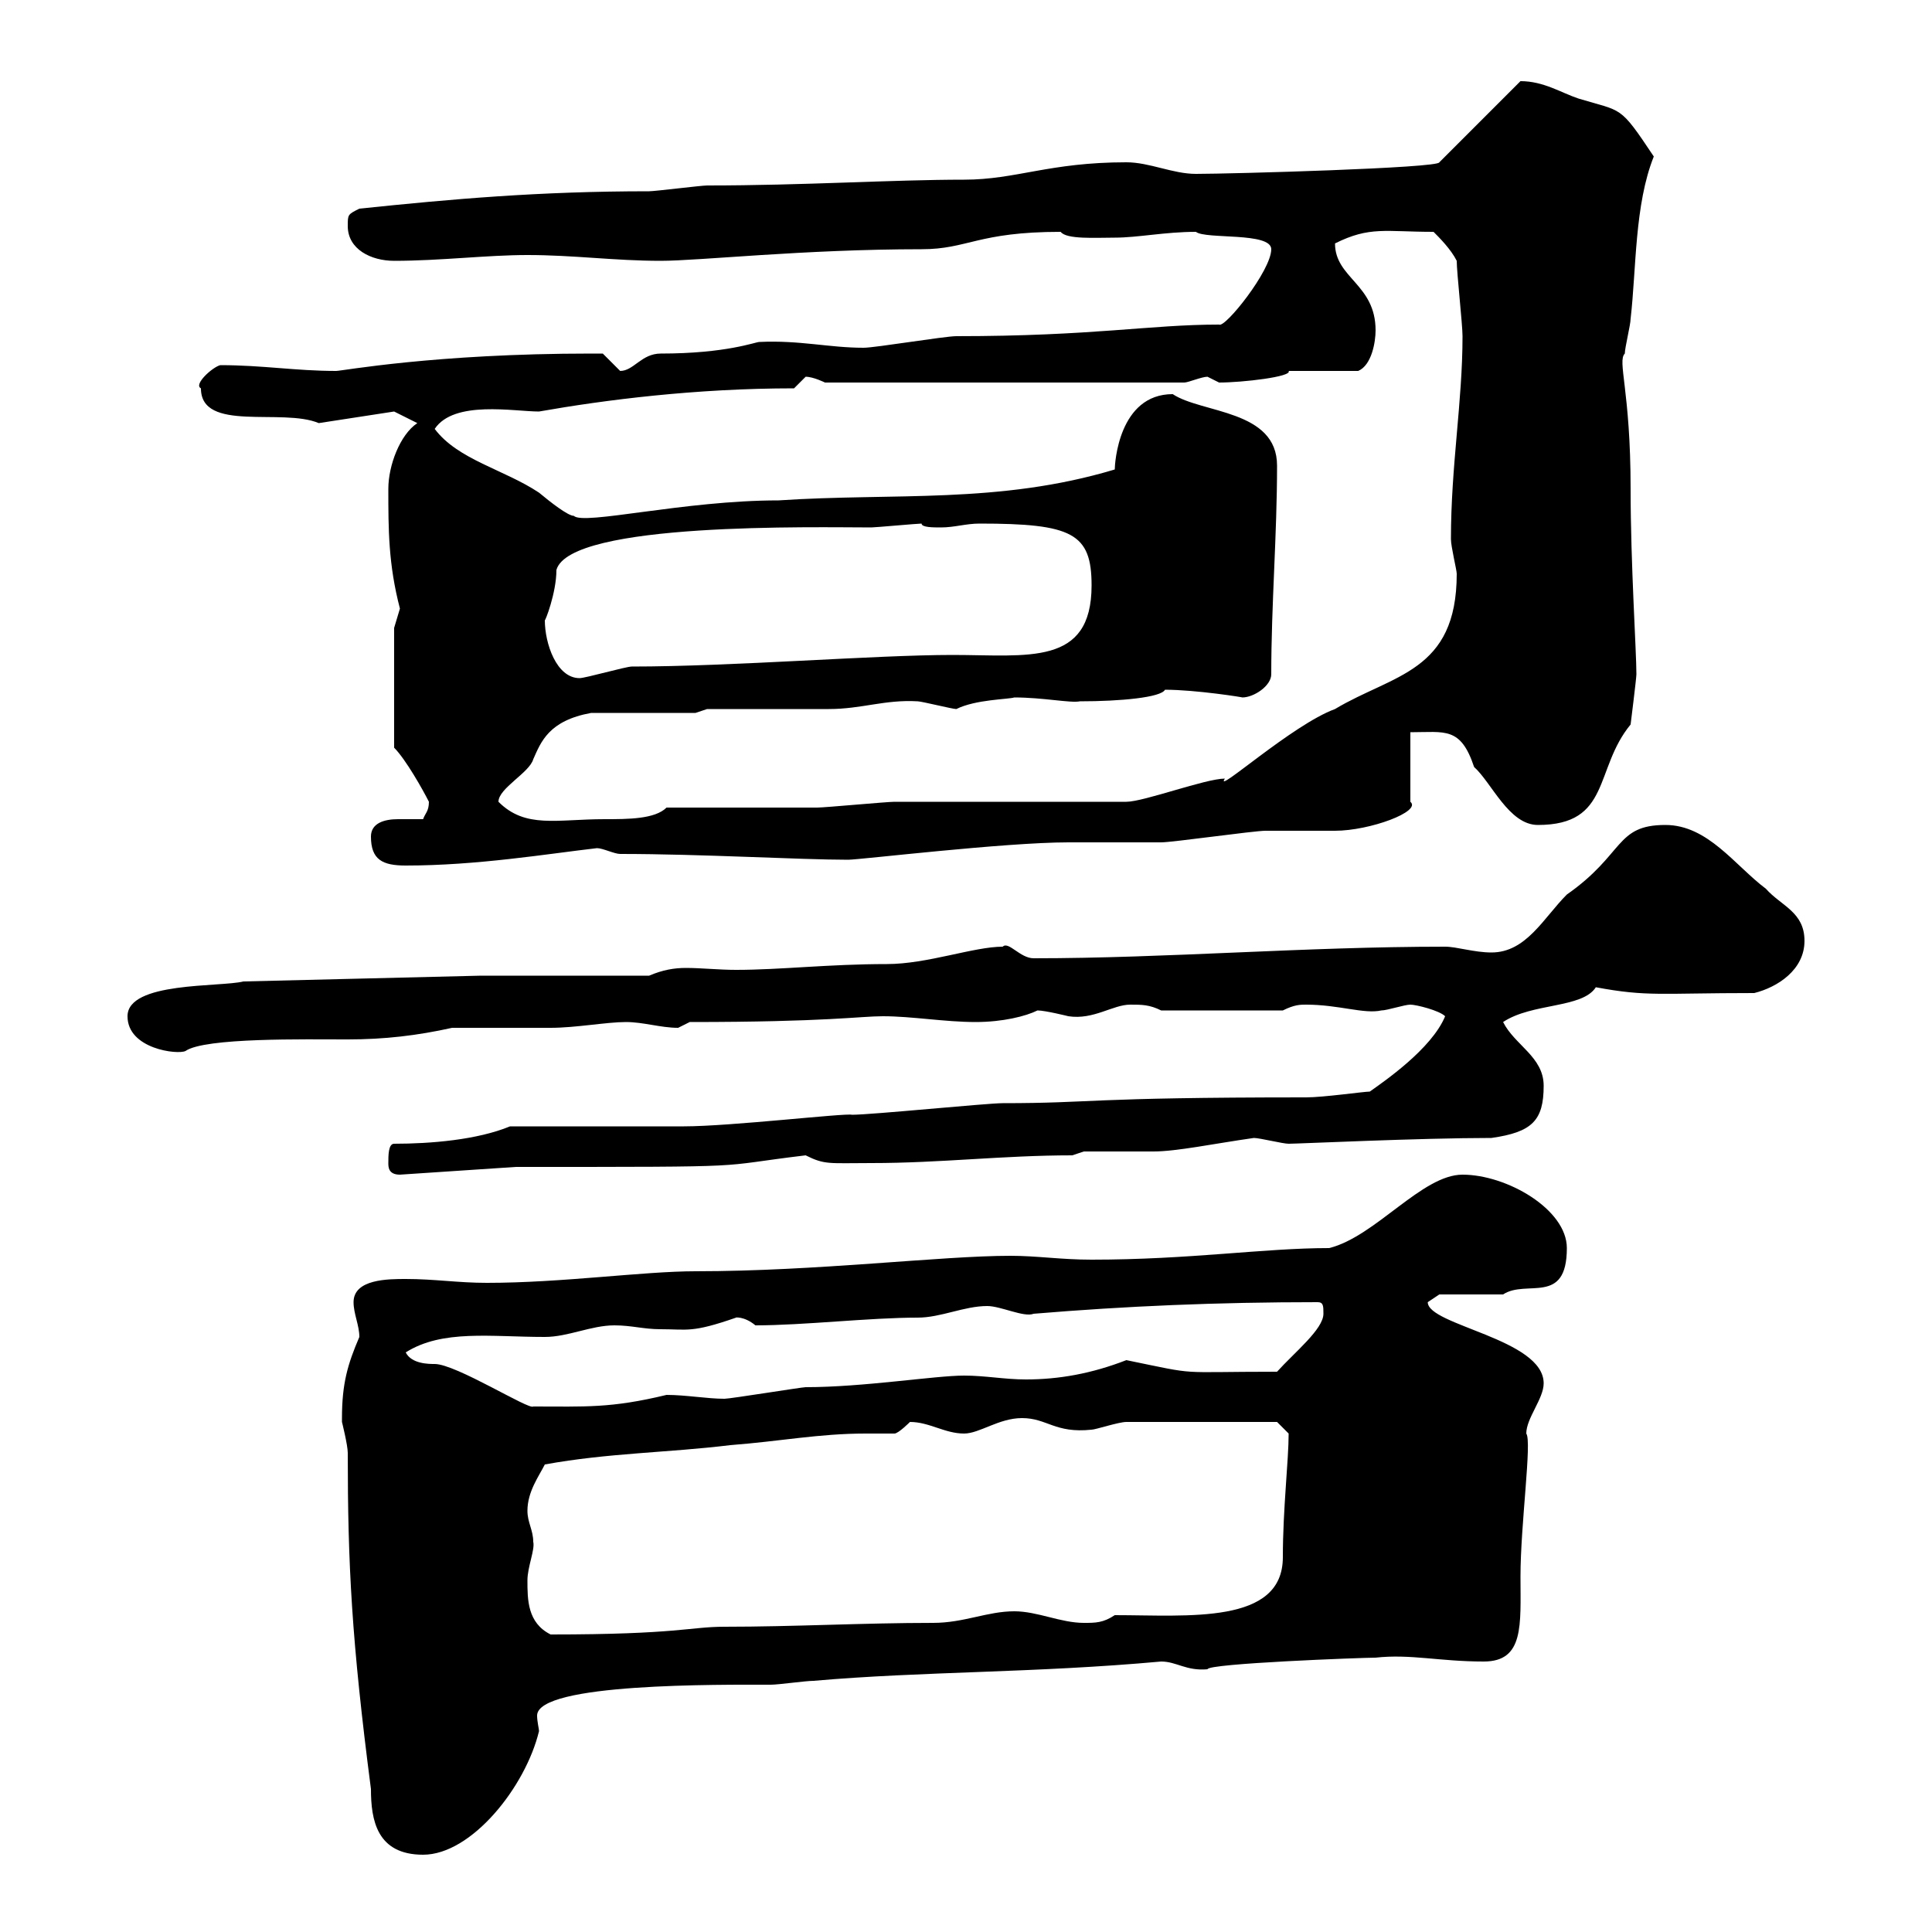<svg xmlns="http://www.w3.org/2000/svg" xmlns:xlink="http://www.w3.org/1999/xlink" width="300" height="300"><path d="M53.10 220.20C53.10 220.20 53.10 220.80 53.10 220.80C53.10 220.80 54 224.40 54 225.60C54 243 54.60 254.70 57.60 277.80C57.60 282.60 58.50 288 65.70 288C73.20 288 81.60 277.50 83.70 268.80C83.70 268.50 83.40 267.30 83.40 266.40C83.40 261.30 111.90 261.60 119.70 261.60C120.90 261.60 125.10 261 126.30 261C143.40 259.50 160.50 259.80 180.30 258C182.70 258 184.20 259.50 187.50 259.20C187.50 258.30 211.50 257.40 213.60 257.40C219 256.80 223.50 258 230.40 258C236.70 258 236.10 252.30 236.10 244.80C236.10 236.70 237.90 223.80 237 222.60C237 220.20 239.70 217.20 239.70 214.80C239.70 207.90 221.70 205.80 221.70 202.20C221.70 202.20 223.50 201 223.50 201L233.40 201C237 198.60 243.30 202.80 243.30 193.80C243.30 187.80 234 182.40 227.10 182.40C220.80 182.40 213.60 192 206.40 193.80C196.20 193.80 184.80 195.60 169.50 195.60C164.70 195.60 161.10 195 156.90 195C146.10 195 126.90 197.40 108 197.40C99.90 197.40 87.30 199.20 75.60 199.20C71.10 199.20 67.50 198.60 63 198.60C60.30 198.60 54.90 198.60 54.90 202.20C54.90 204 55.80 205.80 55.80 207.60C54 211.80 53.10 214.80 53.10 220.20ZM81.90 245.40C81.90 243.30 83.10 240.60 82.80 239.40C82.80 237.60 81.90 236.40 81.90 234.60C81.90 231.60 83.70 229.20 84.60 227.40C94.50 225.60 103.50 225.60 113.40 224.40C121.20 223.80 127.20 222.60 134.40 222.60C135.90 222.60 137.40 222.60 138.90 222.60C139.50 222.60 141.30 220.80 141.30 220.80C144.30 220.80 146.70 222.60 149.70 222.60C152.10 222.60 155.10 220.20 158.70 220.20C162.60 220.20 163.80 222.60 169.50 222C170.10 222 173.70 220.80 174.90 220.80C180.90 220.80 196.50 220.80 198.30 220.80L200.10 222.60C200.10 226.80 199.20 234.30 199.20 241.80C199.20 252.30 184.50 250.80 173.10 250.80C171.30 252 170.10 252 168.30 252C164.70 252 161.10 250.20 157.50 250.20C153.30 250.20 149.70 252 144.90 252C134.10 252 123.30 252.60 112.50 252.60C107.10 252.60 105.30 253.80 85.50 253.80C81.90 252 81.90 248.40 81.90 245.40ZM63 210C68.70 206.40 76.20 207.60 84.60 207.60C88.20 207.60 91.80 205.80 95.40 205.80C98.10 205.80 99.90 206.40 102.60 206.40C106.80 206.40 107.40 207 114.30 204.60C114 204.60 115.50 204.30 117.30 205.80C124.80 205.80 135 204.60 142.50 204.60C146.10 204.60 149.70 202.80 153.30 202.80C155.40 202.80 159 204.60 160.50 204C174.90 202.80 189 202.20 204.60 202.20C205.50 202.20 205.50 202.80 205.50 204C205.50 206.40 201 210 198.30 213C182.10 213 186.60 213.60 174.90 211.20C169.50 213.30 164.40 214.20 159.30 214.20C156 214.20 153 213.60 149.70 213.60C145.20 213.60 134.10 215.40 125.10 215.40C124.50 215.40 113.40 217.20 112.50 217.20C109.80 217.20 106.50 216.60 103.50 216.60C94.80 218.70 90.90 218.40 82.80 218.40C82.20 219 70.80 211.80 67.50 211.80C66.60 211.80 63.90 211.80 63 210ZM60.30 180.60C60.30 181.20 60.30 182.40 62.10 182.40L80.10 181.20C119.10 181.20 110.10 181.20 125.10 179.40C128.10 180.90 128.70 180.60 135.30 180.60C146.10 180.60 155.70 179.40 166.50 179.40L168.30 178.80C170.10 178.80 177.30 178.80 179.10 178.80C182.70 178.80 188.40 177.60 194.70 176.70C195.60 176.70 199.20 177.60 200.10 177.60C201.60 177.60 220.50 176.70 231.60 176.70C237.90 175.80 239.70 174 239.70 168.60C239.70 164.10 235.20 162.30 233.40 158.70C237.90 155.70 245.70 156.60 247.80 153.30C255.90 154.80 257.70 154.20 272.40 154.20C276 153.30 280.20 150.60 280.20 146.10C280.20 141.60 276.60 140.70 274.20 138C269.40 134.40 265.20 128.10 258.60 128.10C250.80 128.10 252.30 132.60 243.30 138.90C239.70 142.50 237 147.90 231.60 147.90C228.90 147.90 226.20 147 224.40 147C202.50 147 181.20 148.80 160.50 148.80C158.40 148.80 156.60 146.10 155.70 147C151.20 147 144 149.70 137.70 149.70C128.70 149.70 121.20 150.60 114.30 150.60C111.60 150.60 108.90 150.30 106.50 150.30C104.70 150.30 102.90 150.60 100.80 151.50L74.70 151.50L37.80 152.40C34.20 153.30 19.80 152.40 19.80 157.80C19.80 162.90 27.60 163.80 28.80 163.20C31.80 161.10 47.40 161.40 54 161.40C59.70 161.40 64.80 160.80 70.20 159.60C72.90 159.60 82.80 159.60 85.50 159.60C89.40 159.60 94.20 158.70 97.20 158.70C99.90 158.70 102.60 159.60 105.30 159.60C105.30 159.60 107.10 158.70 107.10 158.70C128.40 158.70 133.50 157.80 137.10 157.80C141.60 157.80 146.70 158.70 151.50 158.70C155.70 158.70 159.30 157.80 161.10 156.90C162.30 156.90 165.90 157.80 165.90 157.80C169.80 158.40 172.80 156 175.50 156C177.30 156 178.50 156 180.30 156.90L199.20 156.90C201 156 201.90 156 202.80 156C207.90 156 211.80 157.50 214.50 156.90C215.40 156.90 218.10 156 219 156C219.90 156 223.50 156.90 224.40 157.80C222.30 162.90 214.80 168 212.70 169.50C211.80 169.50 205.50 170.40 202.80 170.40C168.30 170.40 170.10 171.30 155.70 171.30C153.30 171.30 135.30 173.10 132.30 173.10C131.40 172.80 113.40 174.90 106.20 174.90C102.60 174.90 83.70 174.90 79.20 174.90C74.10 177 66.90 177.60 61.20 177.60C60.30 177.60 60.30 179.40 60.30 180.60ZM57.60 129.90C57.60 133.50 59.40 134.40 63 134.40C74.10 134.40 84.90 132.60 92.70 131.70C93.60 131.70 95.40 132.60 96.30 132.60C108.90 132.60 124.20 133.50 131.70 133.50C133.50 133.50 156 130.80 165.90 130.80C167.70 130.80 178.50 130.80 180.30 130.80C182.10 130.80 194.70 129 196.50 129C197.40 129 206.40 129 207.30 129C212.70 129 220.80 126 219 124.50L219 113.70C224.40 113.70 226.80 112.80 228.90 119.10C231.60 121.50 234.30 128.10 238.80 128.10C250.20 128.10 247.50 119.40 253.20 112.50C253.20 112.50 254.10 105.30 254.10 104.70C254.10 101.10 253.20 87.60 253.20 75.90C253.20 60.60 251.10 56.10 252.30 54.90C252.30 54 253.20 50.40 253.20 49.50C254.10 41.70 253.80 31.80 256.80 24.30C251.40 16.20 252 17.40 245.10 15.30C242.40 14.40 239.70 12.60 236.10 12.60L223.50 25.20C223.50 26.10 191.10 27 185.70 27C182.10 27 178.50 25.20 174.90 25.20C162.90 25.20 157.80 27.90 149.70 27.90C138.60 27.90 124.80 28.80 109.80 28.80C108.90 28.80 101.70 29.70 100.80 29.70C83.70 29.70 70.20 30.90 55.80 32.40C54 33.30 54 33.30 54 35.10C54 38.70 57.60 40.50 61.20 40.50C68.40 40.50 75.60 39.60 81.90 39.60C89.10 39.60 95.40 40.50 102.60 40.50C108.60 40.50 124.80 38.70 143.10 38.70C150.30 38.70 151.80 36 164.70 36C165.60 37.20 170.10 36.90 173.10 36.90C176.70 36.90 180.90 36 185.70 36C187.20 37.20 197.40 36 197.40 38.70C197.40 42 190.20 51 189.30 50.40C178.50 50.40 169.80 52.20 148.50 52.20C146.70 52.20 135.90 54 134.10 54C128.70 54 124.20 52.80 117.90 53.10C117.30 53.10 112.80 54.90 102.60 54.90C99.60 54.90 98.40 57.60 96.30 57.60C96.30 57.60 93.60 54.90 93.60 54.90C92.70 54.90 92.40 54.90 91.80 54.90C67.50 54.90 53.10 57.60 52.20 57.60C45.90 57.60 40.80 56.70 34.20 56.70C33 57 30 59.70 31.20 60.30C31.20 67.20 43.80 63.30 49.50 65.70L61.20 63.90L64.80 65.70C62.10 67.50 60.30 72.30 60.30 75.90C60.30 82.20 60.30 87.60 62.10 94.50C62.10 94.50 61.20 97.50 61.20 97.50L61.20 116.10C63 117.90 65.70 122.70 66.60 124.50C66.60 126 66 126.30 65.70 127.20C64.80 127.20 63.30 127.20 61.80 127.20C59.70 127.20 57.60 127.80 57.60 129.90ZM77.40 124.50C77.40 122.40 82.20 120 82.80 117.90C84 115.20 85.20 111.90 91.80 110.70C94.50 110.70 105.30 110.70 108 110.70L109.80 110.10C112.50 110.10 126.30 110.10 128.70 110.10C133.80 110.10 137.40 108.60 142.50 108.90C143.10 108.90 147.90 110.10 148.50 110.10C151.50 108.60 156.60 108.60 157.50 108.30C162 108.30 166.20 109.20 167.70 108.90C174 108.90 180.30 108.30 180.90 107.10C185.70 107.10 193.20 108.30 192.90 108.30C194.70 108.30 197.40 106.50 197.40 104.70C197.40 93.90 198.30 83.10 198.30 72.30C198.30 63.60 186.60 64.20 182.10 61.20C173.70 61.20 173.10 72 173.10 72.90C155.10 78.30 138.90 76.50 120.90 77.70C106.20 77.70 90.60 81.60 89.10 80.10C88.20 80.10 85.50 78 83.70 76.50C78.30 72.90 71.10 71.40 67.50 66.60C70.50 62.10 79.80 63.90 83.70 63.90C93.90 62.10 108 60.30 123.30 60.30C123.30 60.30 125.10 58.50 125.10 58.50C126.30 58.50 128.10 59.40 128.10 59.40L183.90 59.40C184.50 59.40 186.60 58.50 187.50 58.50C187.50 58.50 189.30 59.40 189.30 59.40C192.90 59.40 200.70 58.50 200.10 57.60L210.90 57.60C213 56.70 213.60 53.10 213.60 51.30C213.60 44.10 207.30 43.20 207.30 37.80C212.70 35.10 215.10 36 222.60 36C223.50 36.90 225.30 38.70 226.20 40.50C226.20 42.30 227.10 50.40 227.10 52.20C227.10 62.40 225.30 72.30 225.30 83.70C225.30 84.90 226.20 88.50 226.20 89.10C226.20 104.40 216.30 104.70 207.30 110.10C200.70 112.50 188.40 123.60 190.20 120.90C187.20 120.90 177.60 124.50 174.90 124.50C169.50 124.50 144.30 124.50 138.90 124.50C137.70 124.50 128.10 125.40 126.90 125.40C123.30 125.40 107.10 125.40 103.50 125.40C101.70 127.20 97.50 127.20 93.90 127.20C86.40 127.20 81.60 128.70 77.40 124.50ZM84.60 96.30C84.60 96.60 86.40 92.10 86.40 88.50C88.50 81 126.90 81.90 135.30 81.90C135.90 81.90 142.50 81.30 143.10 81.30C143.10 81.90 144.90 81.90 146.10 81.90C148.20 81.90 150 81.30 152.10 81.30C166.50 81.30 169.50 82.80 169.50 90.90C169.50 103.50 159.60 101.70 147.90 101.70C135.90 101.70 113.70 103.50 98.10 103.50C97.20 103.50 90.90 105.30 90 105.30C86.40 105.30 84.60 99.90 84.60 96.30Z"/></svg>